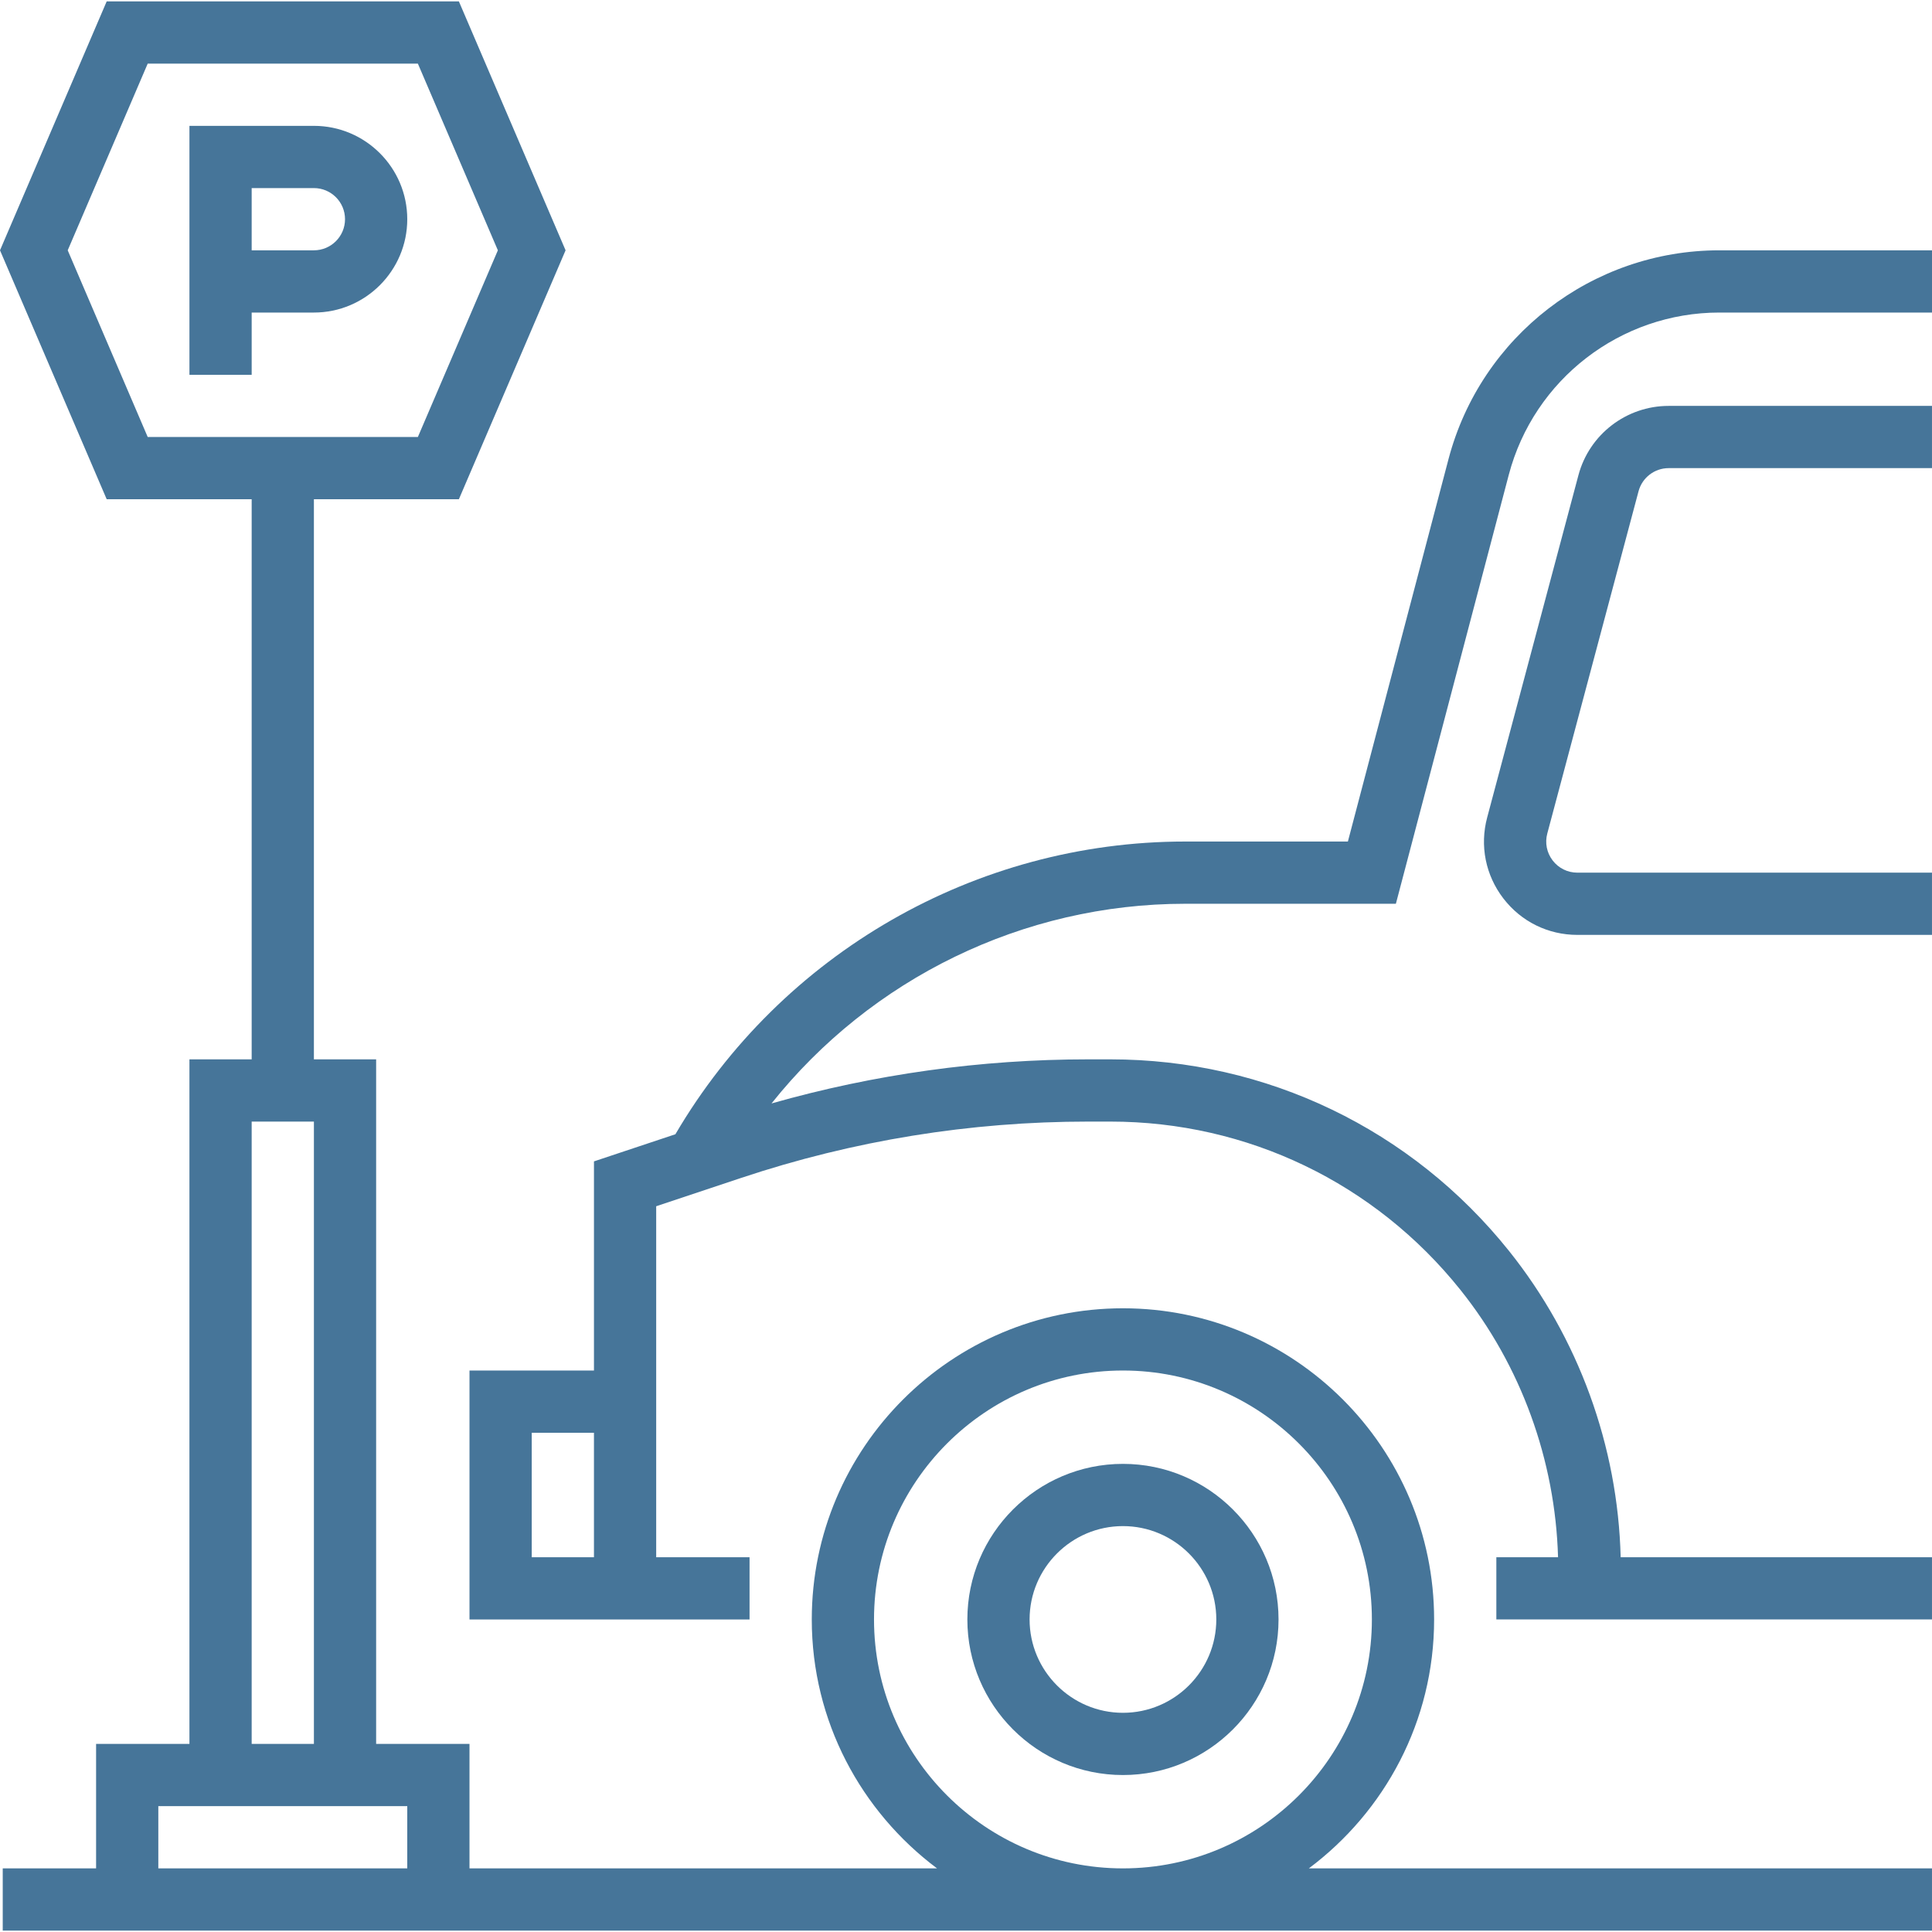 <!-- Uploaded to: SVG Repo, www.svgrepo.com, Generator: SVG Repo Mixer Tools -->
<svg xmlns="http://www.w3.org/2000/svg" xmlns:xlink="http://www.w3.org/1999/xlink" fill="#467599" height="800px" width="800px" version="1.1" id="Layer_1" viewBox="0 0 291.04 291.04" xml:space="preserve">
<g>
	<g>
		<g>
			<path d="M47.287,18.958h-18.75v37.5h9.375v-9.375h9.375c7.753,0,14.063-6.309,14.063-14.063     C61.35,25.265,55.041,18.958,47.287,18.958z M47.287,37.708h-9.375v-9.375h9.375c2.583,0,4.688,2.1,4.688,4.688     C51.975,35.609,49.87,37.708,47.287,37.708z"/>
			<path d="M216.038,243.958c0-25.847-21.028-46.875-46.875-46.875c-25.847,0-46.875,21.028-46.875,46.875     c0,15.342,7.444,28.945,18.872,37.5H70.725v-18.75H56.662V159.583h-9.375V75.208h21.839l16.073-37.5l-16.073-37.5H16.073     L0,37.708l16.073,37.5h21.839v84.375h-9.375v103.125H14.475v18.75H0.412v9.375h14.063h56.25h220.313v-9.375h-93.872     C208.594,272.903,216.038,259.299,216.038,243.958z M22.252,65.833L10.2,37.708L22.252,9.583h40.697L75,37.708L62.948,65.833     H22.252z M37.912,168.958h9.375v93.75h-9.375V168.958z M61.351,281.457H23.85v-9.375h4.688h28.125h4.688V281.457z      M169.163,281.457c-20.677,0-37.5-16.823-37.5-37.5s16.823-37.5,37.5-37.5s37.5,16.823,37.5,37.5S189.84,281.457,169.163,281.457     z"/>
			<path d="M259.008,37.708c-19.148,0-35.925,12.933-40.8,31.448l-15.159,57.614h-24.511c-31.584,0-60.816,16.861-76.795,44.095     l-12.267,4.088v31.505h-18.75v37.5h18.75h9.375h14.063v-9.375H98.85v-28.125v-24.745l12.834-4.28     c16.87-5.625,34.439-8.475,52.223-8.475h3.366c20.625,0,39.839,9.239,52.72,25.341c9.145,11.428,14.297,25.673,14.714,40.284     h-9.295v9.375h9.375h4.688h51.563v-9.375H244.14c-0.417-16.734-6.352-33.056-16.823-46.144     c-14.672-18.337-36.553-28.856-60.042-28.856h-3.366c-16.172,0-32.175,2.236-47.686,6.642     c14.991-18.811,37.875-30.08,62.316-30.08h31.739l17.002-64.598c3.788-14.405,16.838-24.464,31.73-24.464h32.03v-9.375H259.008z      M89.475,234.583H80.1v-18.75h9.375V234.583z"/>
			<path d="M169.163,220.52c-12.923,0-23.438,10.514-23.438,23.438c0,12.924,10.514,23.437,23.438,23.437     c12.923,0,23.438-10.514,23.438-23.437C192.601,231.036,182.086,220.52,169.163,220.52z M169.163,258.02     c-7.753,0-14.063-6.309-14.063-14.062c0-7.753,6.309-14.063,14.063-14.063c7.753,0,14.063,6.309,14.063,14.063     C183.225,251.71,176.916,258.02,169.163,258.02z"/>
			<path d="M237.778,71.585l-13.748,51.563c-1.134,4.252-0.248,8.695,2.438,12.192c2.686,3.497,6.745,5.494,11.147,5.494h53.423     v-9.375h-53.423c-1.467,0-2.822-0.67-3.717-1.833c-0.891-1.167-1.191-2.644-0.811-4.064l13.748-51.563     c0.548-2.048,2.409-3.478,4.533-3.478h39.67v-9.375h-39.67C245.006,61.145,239.414,65.439,237.778,71.585z"/>
		</g>
	</g>
</g>
</svg>
